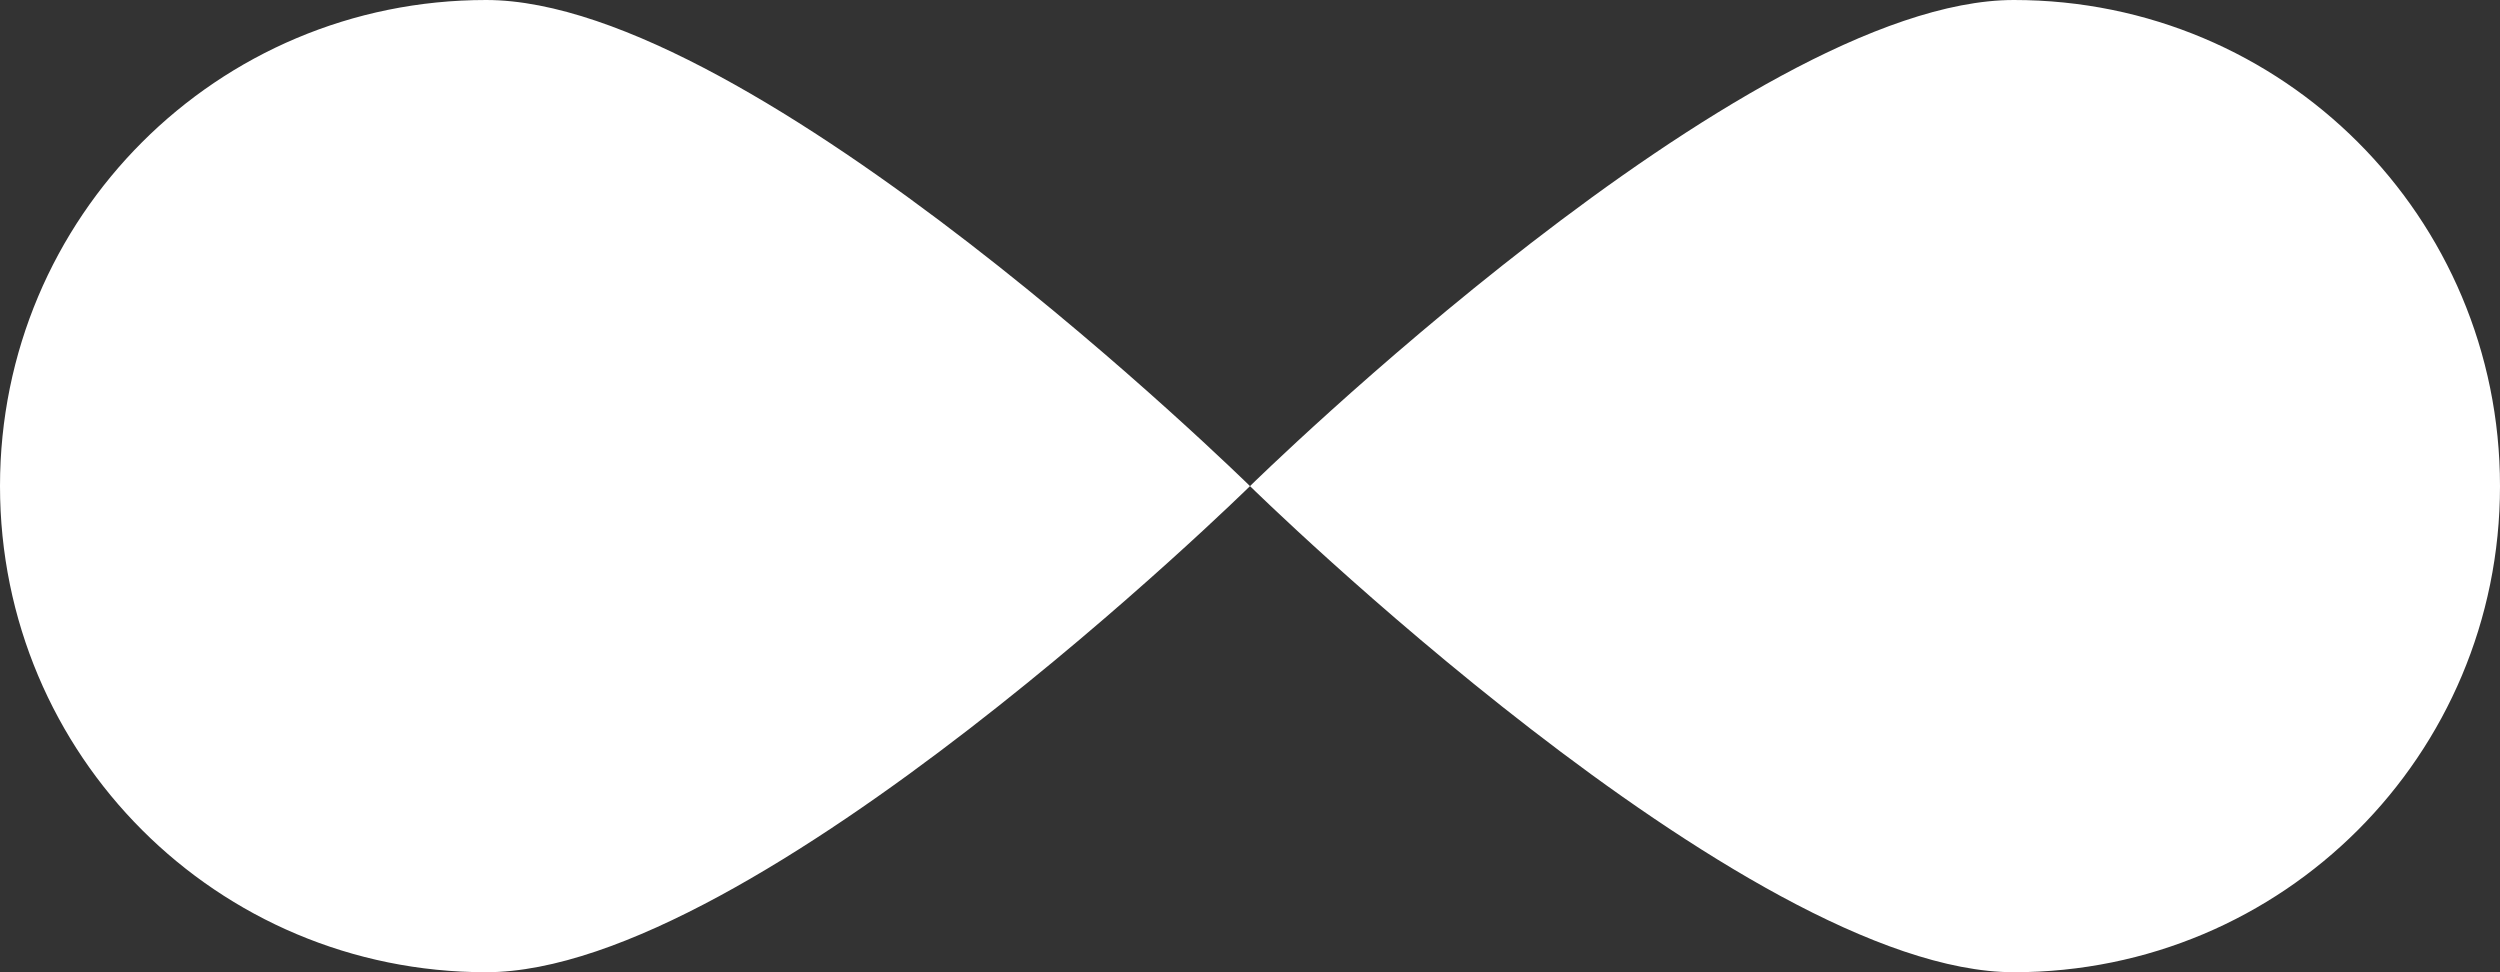 <?xml version="1.0" encoding="UTF-8"?>
<svg xmlns="http://www.w3.org/2000/svg" width="72" height="28" viewBox="0 0 72 28" fill="none">
  <rect x="0" y="0" width="72" height="28" fill="#333333" stroke="none"/>
  <g clip-path="url(#clip0_2_14)">
    <path d="M58 28C50.25 28 36 14 36 14C36 14 50.25 -9.50723e-07 58 -6.11959e-07C65.75 -2.73196e-07 72 6.25 72 14C72 21.75 65.75 28 58 28Z" fill="white"></path>
    <path d="M14 -9.61651e-07C21.75 -6.22887e-07 36 14 36 14C36 14 21.75 28 14 28C6.25 28 -9.50723e-07 21.75 -6.1196e-07 14C-2.73196e-07 6.25 6.25 -1.30041e-06 14 -9.61651e-07Z" fill="white"></path>
  </g>
  <defs>
    <clipPath id="clip0_2_14">
      <rect width="28" height="72" fill="white" transform="translate(72) rotate(90)"></rect>
    </clipPath>
  </defs>
</svg>
